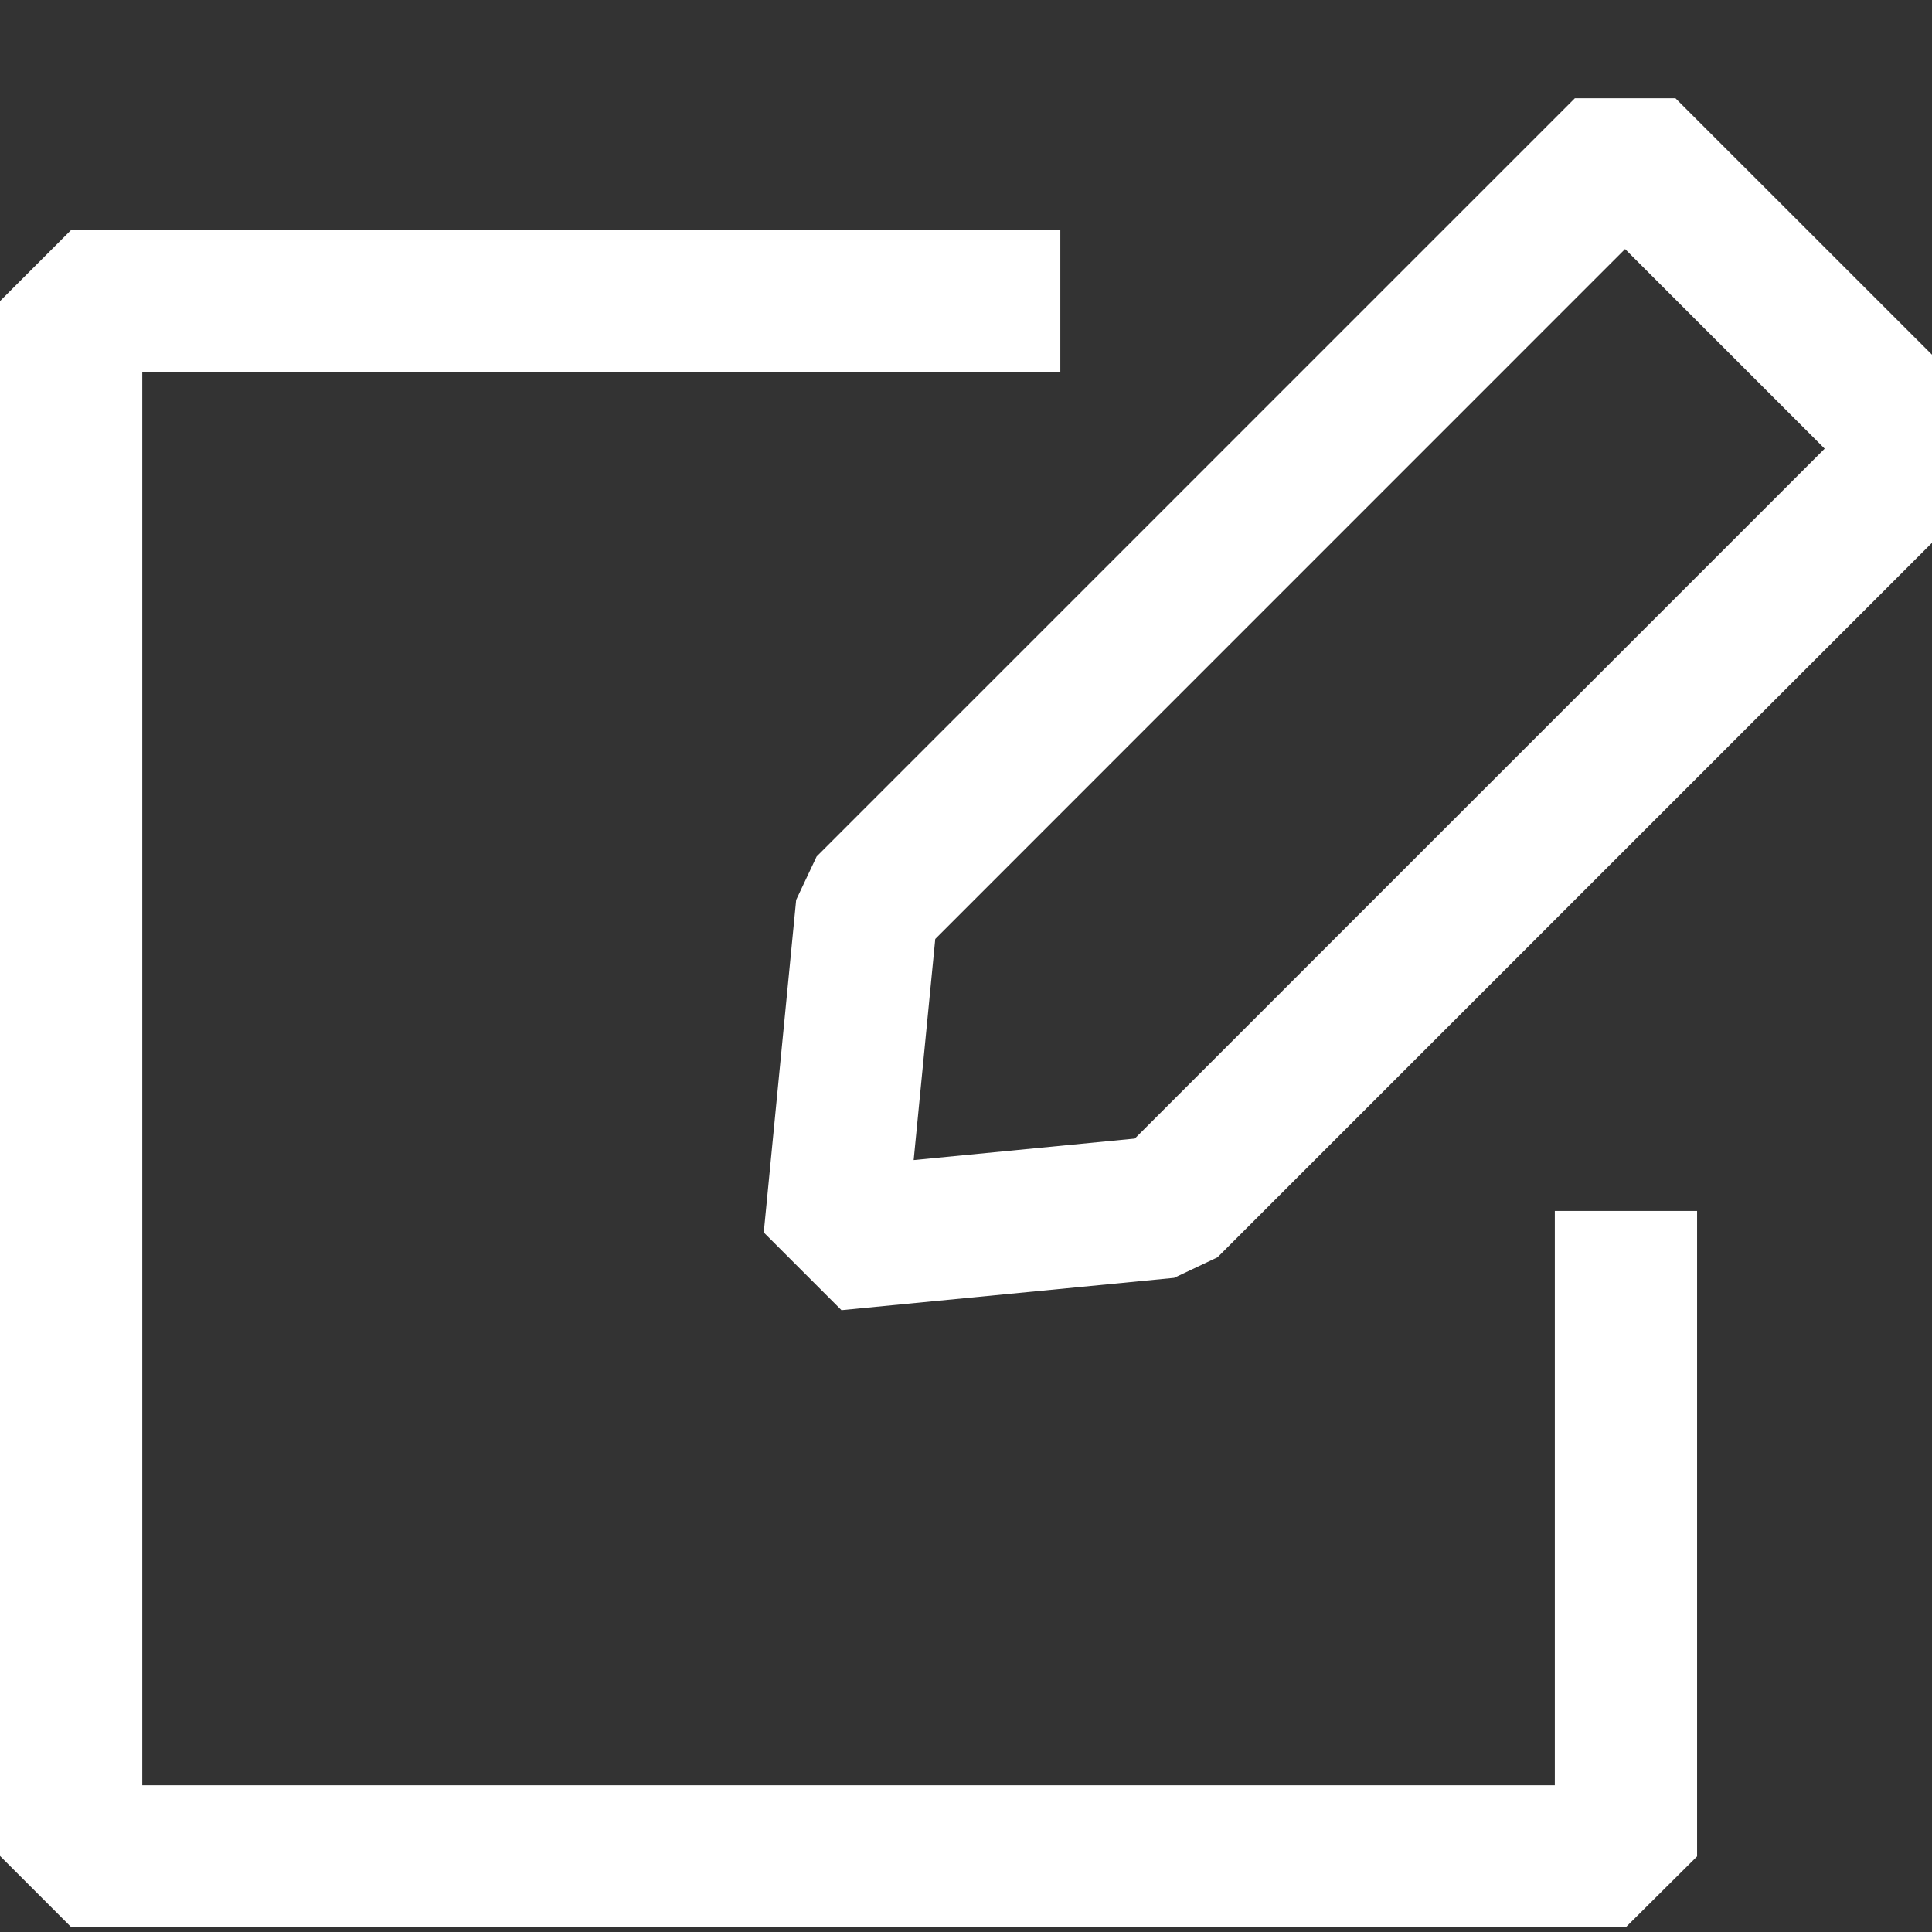 <svg xmlns="http://www.w3.org/2000/svg" width="22" height="22" viewBox="0 0 22 22">
    <rect x="0" y="0" width="22" height="22" fill="#333333" stroke="none"/>
    <defs>
        <clipPath id="yha6vxg8pa">
            <path data-name="사각형 4607" transform="translate(609 1447)" style="stroke:#707070;fill:#fff" d="M0 0h22v22H0z"/>
        </clipPath>
    </defs>
    <g data-name="마스크 그룹 460" transform="translate(-609 -1447)" style="clip-path:url(#yha6vxg8pa)">
        <g data-name="그룹 6015">
            <path data-name="패스 8002" d="M879.462 1448.215h-17.705l-.81-.81V1429.7l.81-.81h11.264v1.62h-10.454v16.09h16.085v-6.54h1.62v7.35z" transform="translate(-251.947 20.729)" style="fill:#fff"/>
            <path data-name="패스 8003" d="m894.037 1437.135-.885-.885.369-3.787.233-.494 8.634-8.634h1.146l3.419 3.418v1.146l-8.634 8.634-.494.234zm3.709-1.176zm-2.641-3.051-.246 2.518 2.518-.245 7.856-7.856-2.273-2.273z" transform="translate(-275.455 24.784)" style="fill:#fff"/>
        </g>
    </g>
</svg>
